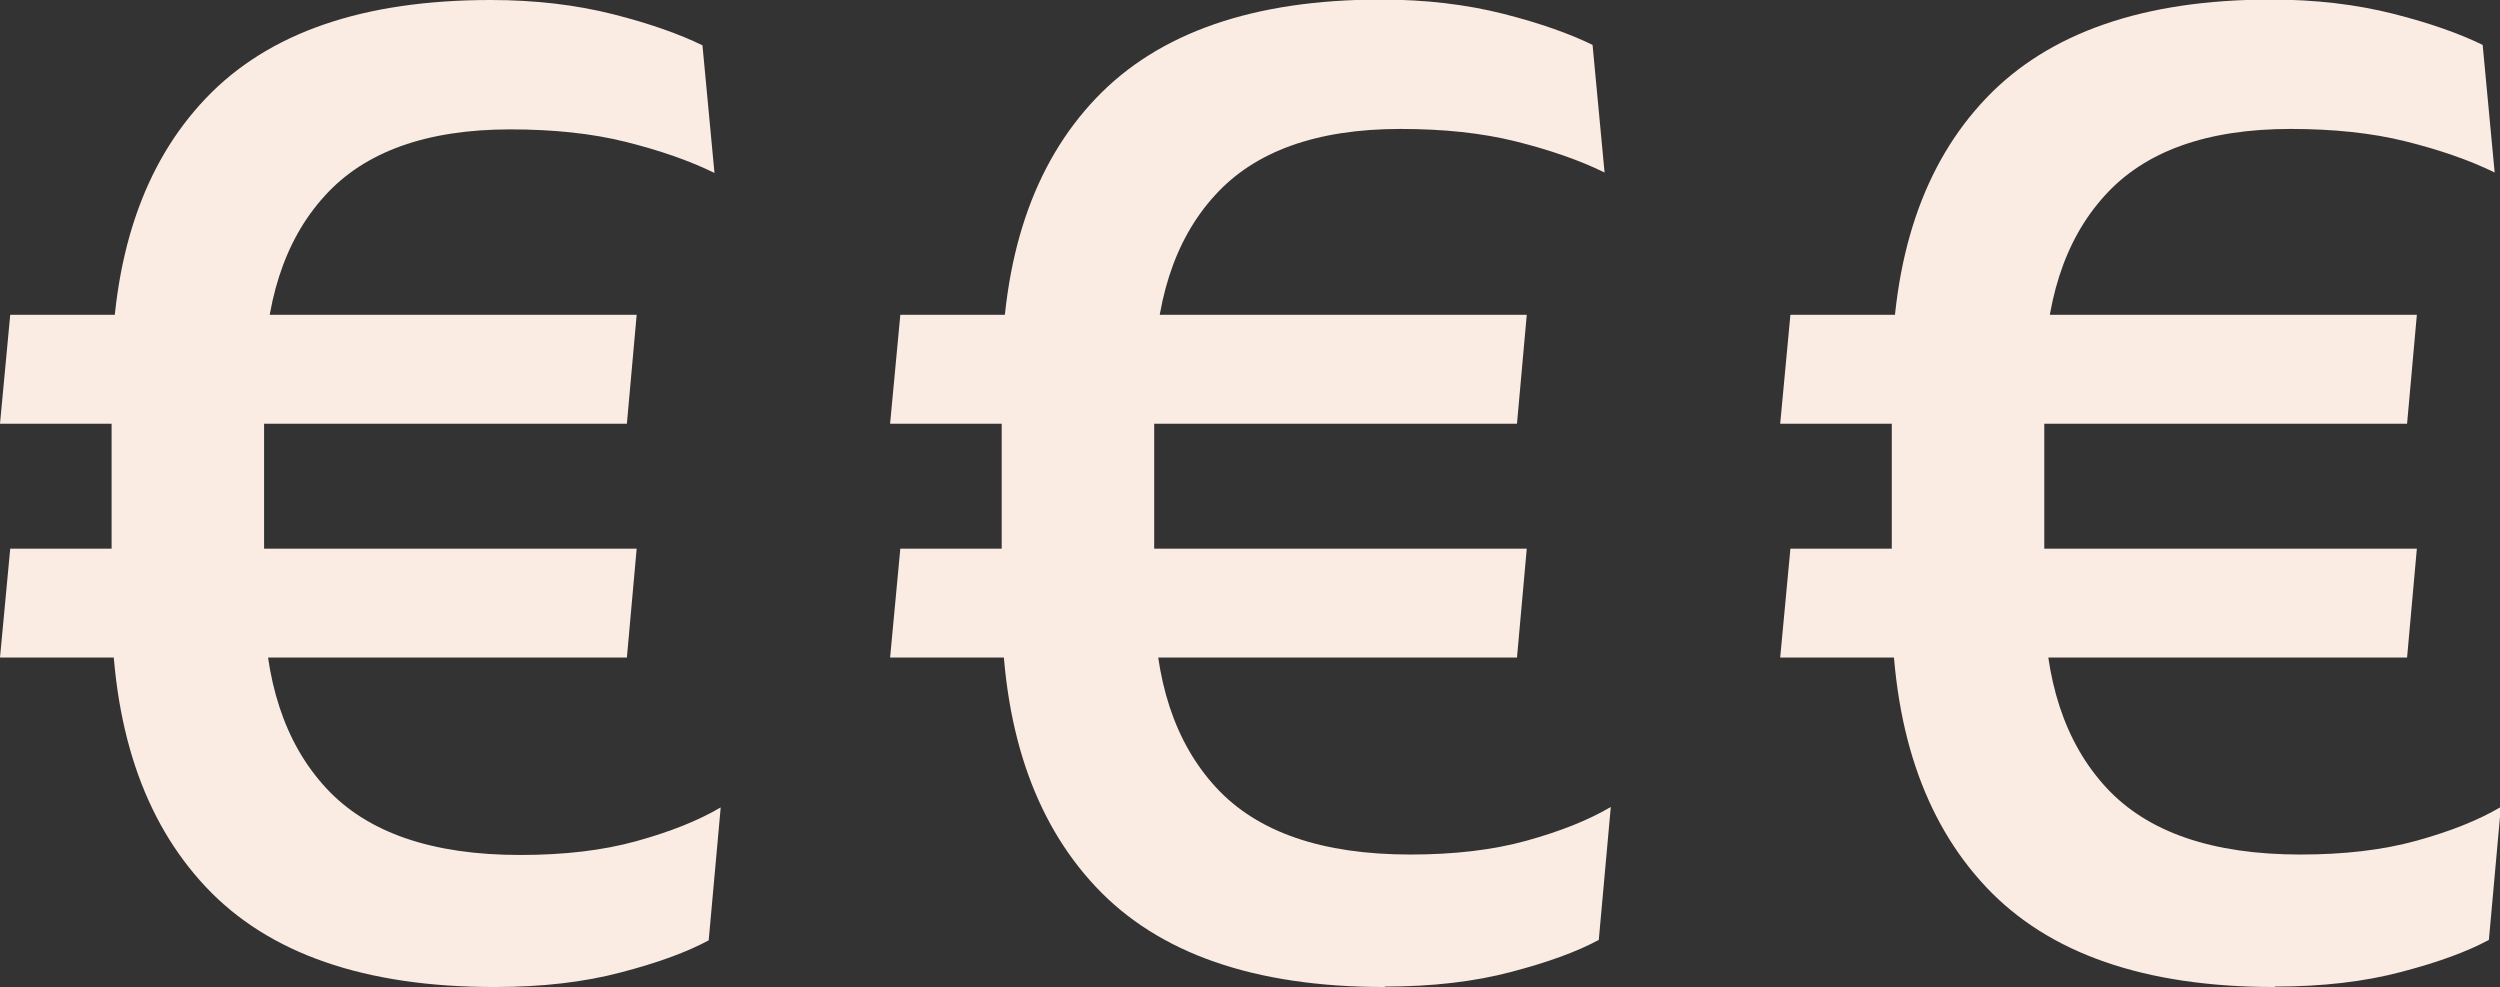 <?xml version="1.0" encoding="UTF-8"?>
<svg id="Ebene_2" data-name="Ebene 2" xmlns="http://www.w3.org/2000/svg" width="56.23" height="22.2" viewBox="0 0 56.23 22.2">
  <rect x="0" y="0" width="56.23" height="22.2" fill="#333333" stroke="none"/>
  <defs>
    <style>
      .cls-1 {
        fill: #faebe3;
        stroke-width: 0px;
      }
    </style>
  </defs>
  <g id="Ebene_1-2" data-name="Ebene 1">
    <g>
      <path class="cls-1" d="M0,9.53l.23-2.45h14.09l-.22,2.45H0ZM0,14.79l.23-2.45h14.09l-.22,2.45H0ZM11.12,22.2c-2.92,0-5.08-.75-6.49-2.25s-2.12-3.62-2.12-6.37v-5.06c0-2.73.71-4.83,2.12-6.31S8.17,0,11.04,0c1,0,1.92.11,2.75.32.83.21,1.5.45,2.01.7l.27,2.87c-.57-.28-1.24-.51-2-.7s-1.63-.28-2.59-.28c-1.88,0-3.28.5-4.18,1.5-.91,1-1.36,2.41-1.36,4.22v4.86c0,1.81.46,3.22,1.39,4.23.93,1.01,2.39,1.51,4.37,1.51.98,0,1.85-.1,2.61-.31.76-.21,1.39-.46,1.9-.76l-.27,2.99c-.48.26-1.13.5-1.97.72-.83.22-1.78.33-2.84.33Z"/>
      <path class="cls-1" d="M20.02,9.53l.23-2.45h14.09l-.22,2.45h-14.11ZM20.02,14.79l.23-2.45h14.09l-.22,2.45h-14.11ZM31.14,22.2c-2.92,0-5.08-.75-6.49-2.25s-2.12-3.62-2.12-6.37v-5.06c0-2.73.71-4.83,2.12-6.31s3.55-2.22,6.41-2.22c1,0,1.92.11,2.75.32.83.21,1.5.45,2.01.7l.27,2.87c-.57-.28-1.24-.51-2-.7s-1.63-.28-2.59-.28c-1.88,0-3.28.5-4.18,1.5-.91,1-1.36,2.41-1.36,4.22v4.86c0,1.81.46,3.22,1.39,4.23.93,1.01,2.39,1.51,4.37,1.51.98,0,1.85-.1,2.61-.31.76-.21,1.39-.46,1.9-.76l-.27,2.99c-.48.26-1.13.5-1.97.72-.83.22-1.78.33-2.84.33Z"/>
      <path class="cls-1" d="M40.04,9.53l.23-2.45h14.09l-.22,2.45h-14.11ZM40.04,14.79l.23-2.45h14.09l-.22,2.45h-14.11ZM51.16,22.2c-2.92,0-5.08-.75-6.49-2.25s-2.12-3.62-2.12-6.37v-5.06c0-2.73.71-4.83,2.12-6.31s3.55-2.22,6.41-2.22c1,0,1.92.11,2.75.32.83.21,1.5.45,2.01.7l.27,2.87c-.57-.28-1.24-.51-2-.7s-1.63-.28-2.59-.28c-1.88,0-3.28.5-4.18,1.5-.91,1-1.36,2.41-1.36,4.22v4.86c0,1.81.46,3.22,1.39,4.23.93,1.01,2.39,1.51,4.37,1.51.98,0,1.85-.1,2.61-.31.76-.21,1.39-.46,1.9-.76l-.27,2.99c-.48.26-1.13.5-1.97.72-.83.22-1.78.33-2.84.33Z"/>
    </g>
  </g>
</svg>